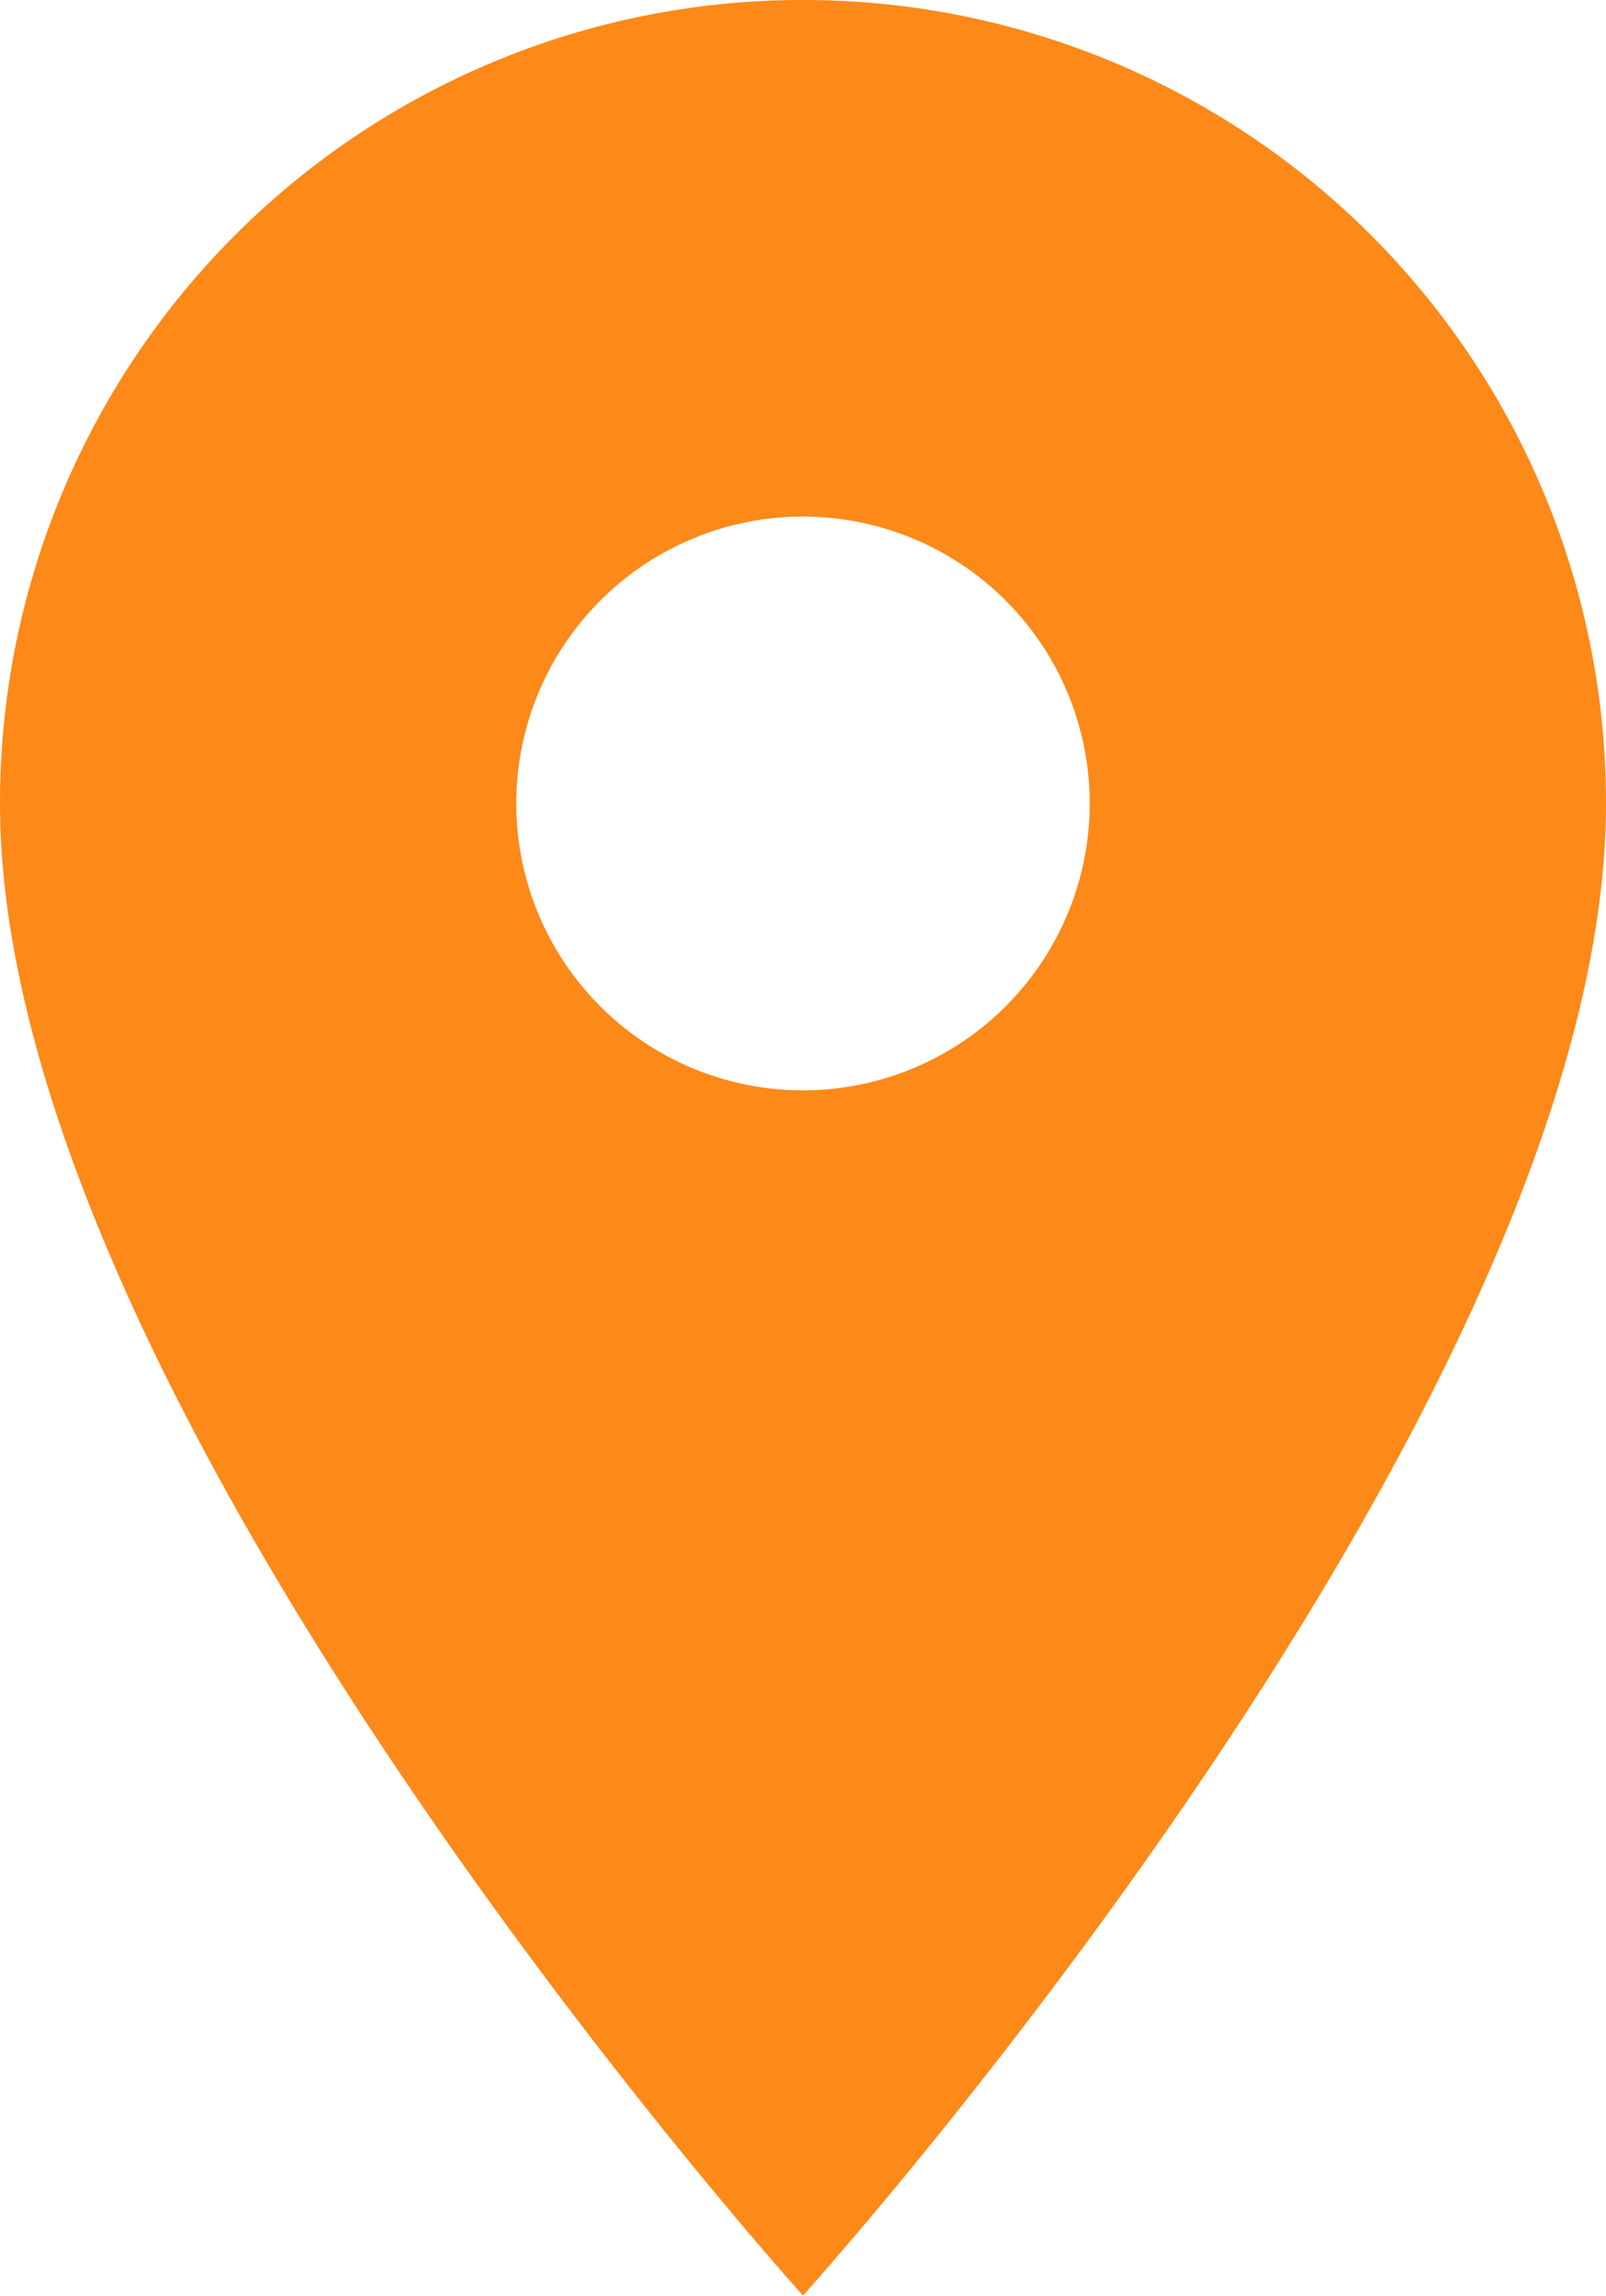 <svg xmlns="http://www.w3.org/2000/svg" width="11.684" height="16.692" viewBox="0 0 11.684 16.692">
  <path id="Icon_material-location-on" data-name="Icon material-location-on" d="M13.342,3A5.838,5.838,0,0,0,7.5,8.842c0,4.382,5.842,10.849,5.842,10.849s5.842-6.468,5.842-10.849A5.838,5.838,0,0,0,13.342,3Zm0,7.928a2.086,2.086,0,1,1,2.086-2.086A2.087,2.087,0,0,1,13.342,10.928Z" transform="translate(-7.5 -3)" fill="#fd8918"/>
</svg>
